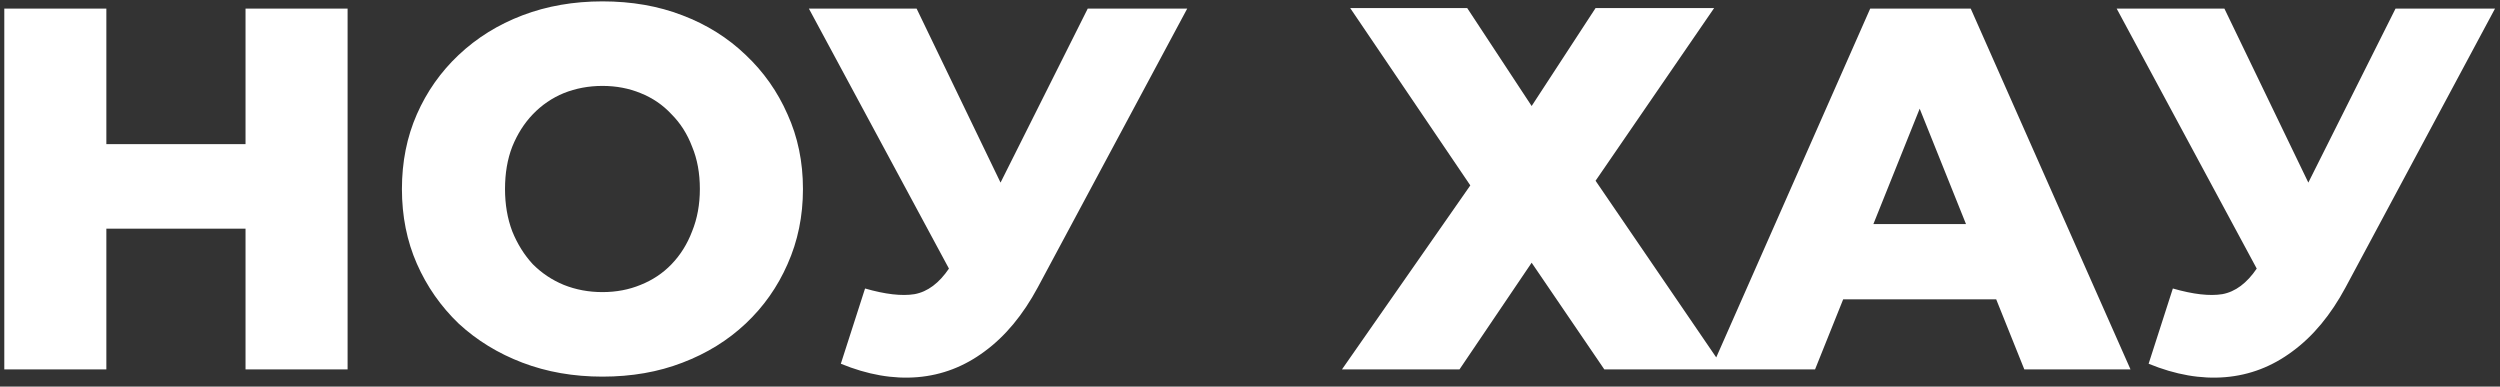 <?xml version="1.0" encoding="UTF-8"?> <svg xmlns="http://www.w3.org/2000/svg" width="291" height="45" viewBox="0 0 291 45" fill="none"><rect x="0" y="0" width="291" height="45" fill="#333333" stroke="none"/><path d="M28.58 1H40.46V43H28.58V1ZM12.38 43H0.5V1H12.38V43ZM29.42 26.62H11.54V16.78H29.42V26.62ZM70.124 43.84C66.764 43.84 63.664 43.3 60.824 42.22C57.984 41.14 55.504 39.62 53.384 37.66C51.304 35.66 49.684 33.34 48.524 30.7C47.364 28.06 46.784 25.16 46.784 22C46.784 18.84 47.364 15.94 48.524 13.3C49.684 10.66 51.304 8.36 53.384 6.4C55.504 4.4 57.984 2.86 60.824 1.78C63.664 0.7 66.764 0.16 70.124 0.16C73.524 0.16 76.624 0.7 79.424 1.78C82.264 2.86 84.724 4.4 86.804 6.4C88.884 8.36 90.504 10.66 91.664 13.3C92.864 15.94 93.464 18.84 93.464 22C93.464 25.16 92.864 28.08 91.664 30.76C90.504 33.4 88.884 35.7 86.804 37.66C84.724 39.62 82.264 41.14 79.424 42.22C76.624 43.3 73.524 43.84 70.124 43.84ZM70.124 34C71.724 34 73.204 33.72 74.564 33.16C75.964 32.6 77.164 31.8 78.164 30.76C79.204 29.68 80.004 28.4 80.564 26.92C81.164 25.44 81.464 23.8 81.464 22C81.464 20.16 81.164 18.52 80.564 17.08C80.004 15.6 79.204 14.34 78.164 13.3C77.164 12.22 75.964 11.4 74.564 10.84C73.204 10.28 71.724 10 70.124 10C68.524 10 67.024 10.28 65.624 10.84C64.264 11.4 63.064 12.22 62.024 13.3C61.024 14.34 60.224 15.6 59.624 17.08C59.064 18.52 58.784 20.16 58.784 22C58.784 23.8 59.064 25.44 59.624 26.92C60.224 28.4 61.024 29.68 62.024 30.76C63.064 31.8 64.264 32.6 65.624 33.16C67.024 33.72 68.524 34 70.124 34ZM100.693 33.58C103.053 34.26 104.973 34.48 106.453 34.24C107.973 33.96 109.313 32.96 110.473 31.24L112.513 28.24L113.533 27.1L126.613 1H138.193L120.793 33.46C119.073 36.66 117.013 39.14 114.613 40.9C112.253 42.66 109.653 43.66 106.813 43.9C103.973 44.14 100.993 43.62 97.873 42.34L100.693 33.58ZM113.353 36.64L94.153 1H106.693L119.833 28.24L113.353 36.64ZM157.164 0.94H170.784L178.284 12.34L185.724 0.94H199.524L185.724 21.04L200.724 43H186.744L178.284 30.58L169.884 43H156.204L171.144 21.58L157.164 0.94ZM199.152 43L217.692 1H229.392L247.992 43H235.632L221.112 6.82H225.792L211.272 43H199.152ZM209.292 34.84L212.352 26.08H232.872L235.932 34.84H209.292ZM252.92 33.58C255.28 34.26 257.2 34.48 258.68 34.24C260.2 33.96 261.54 32.96 262.7 31.24L264.74 28.24L265.76 27.1L278.84 1H290.42L273.02 33.46C271.3 36.66 269.24 39.14 266.84 40.9C264.48 42.66 261.88 43.66 259.04 43.9C256.2 44.14 253.22 43.62 250.1 42.34L252.92 33.58ZM265.58 36.64L246.38 1H258.92L272.06 28.24L265.58 36.64Z" fill="white"></path></svg> 